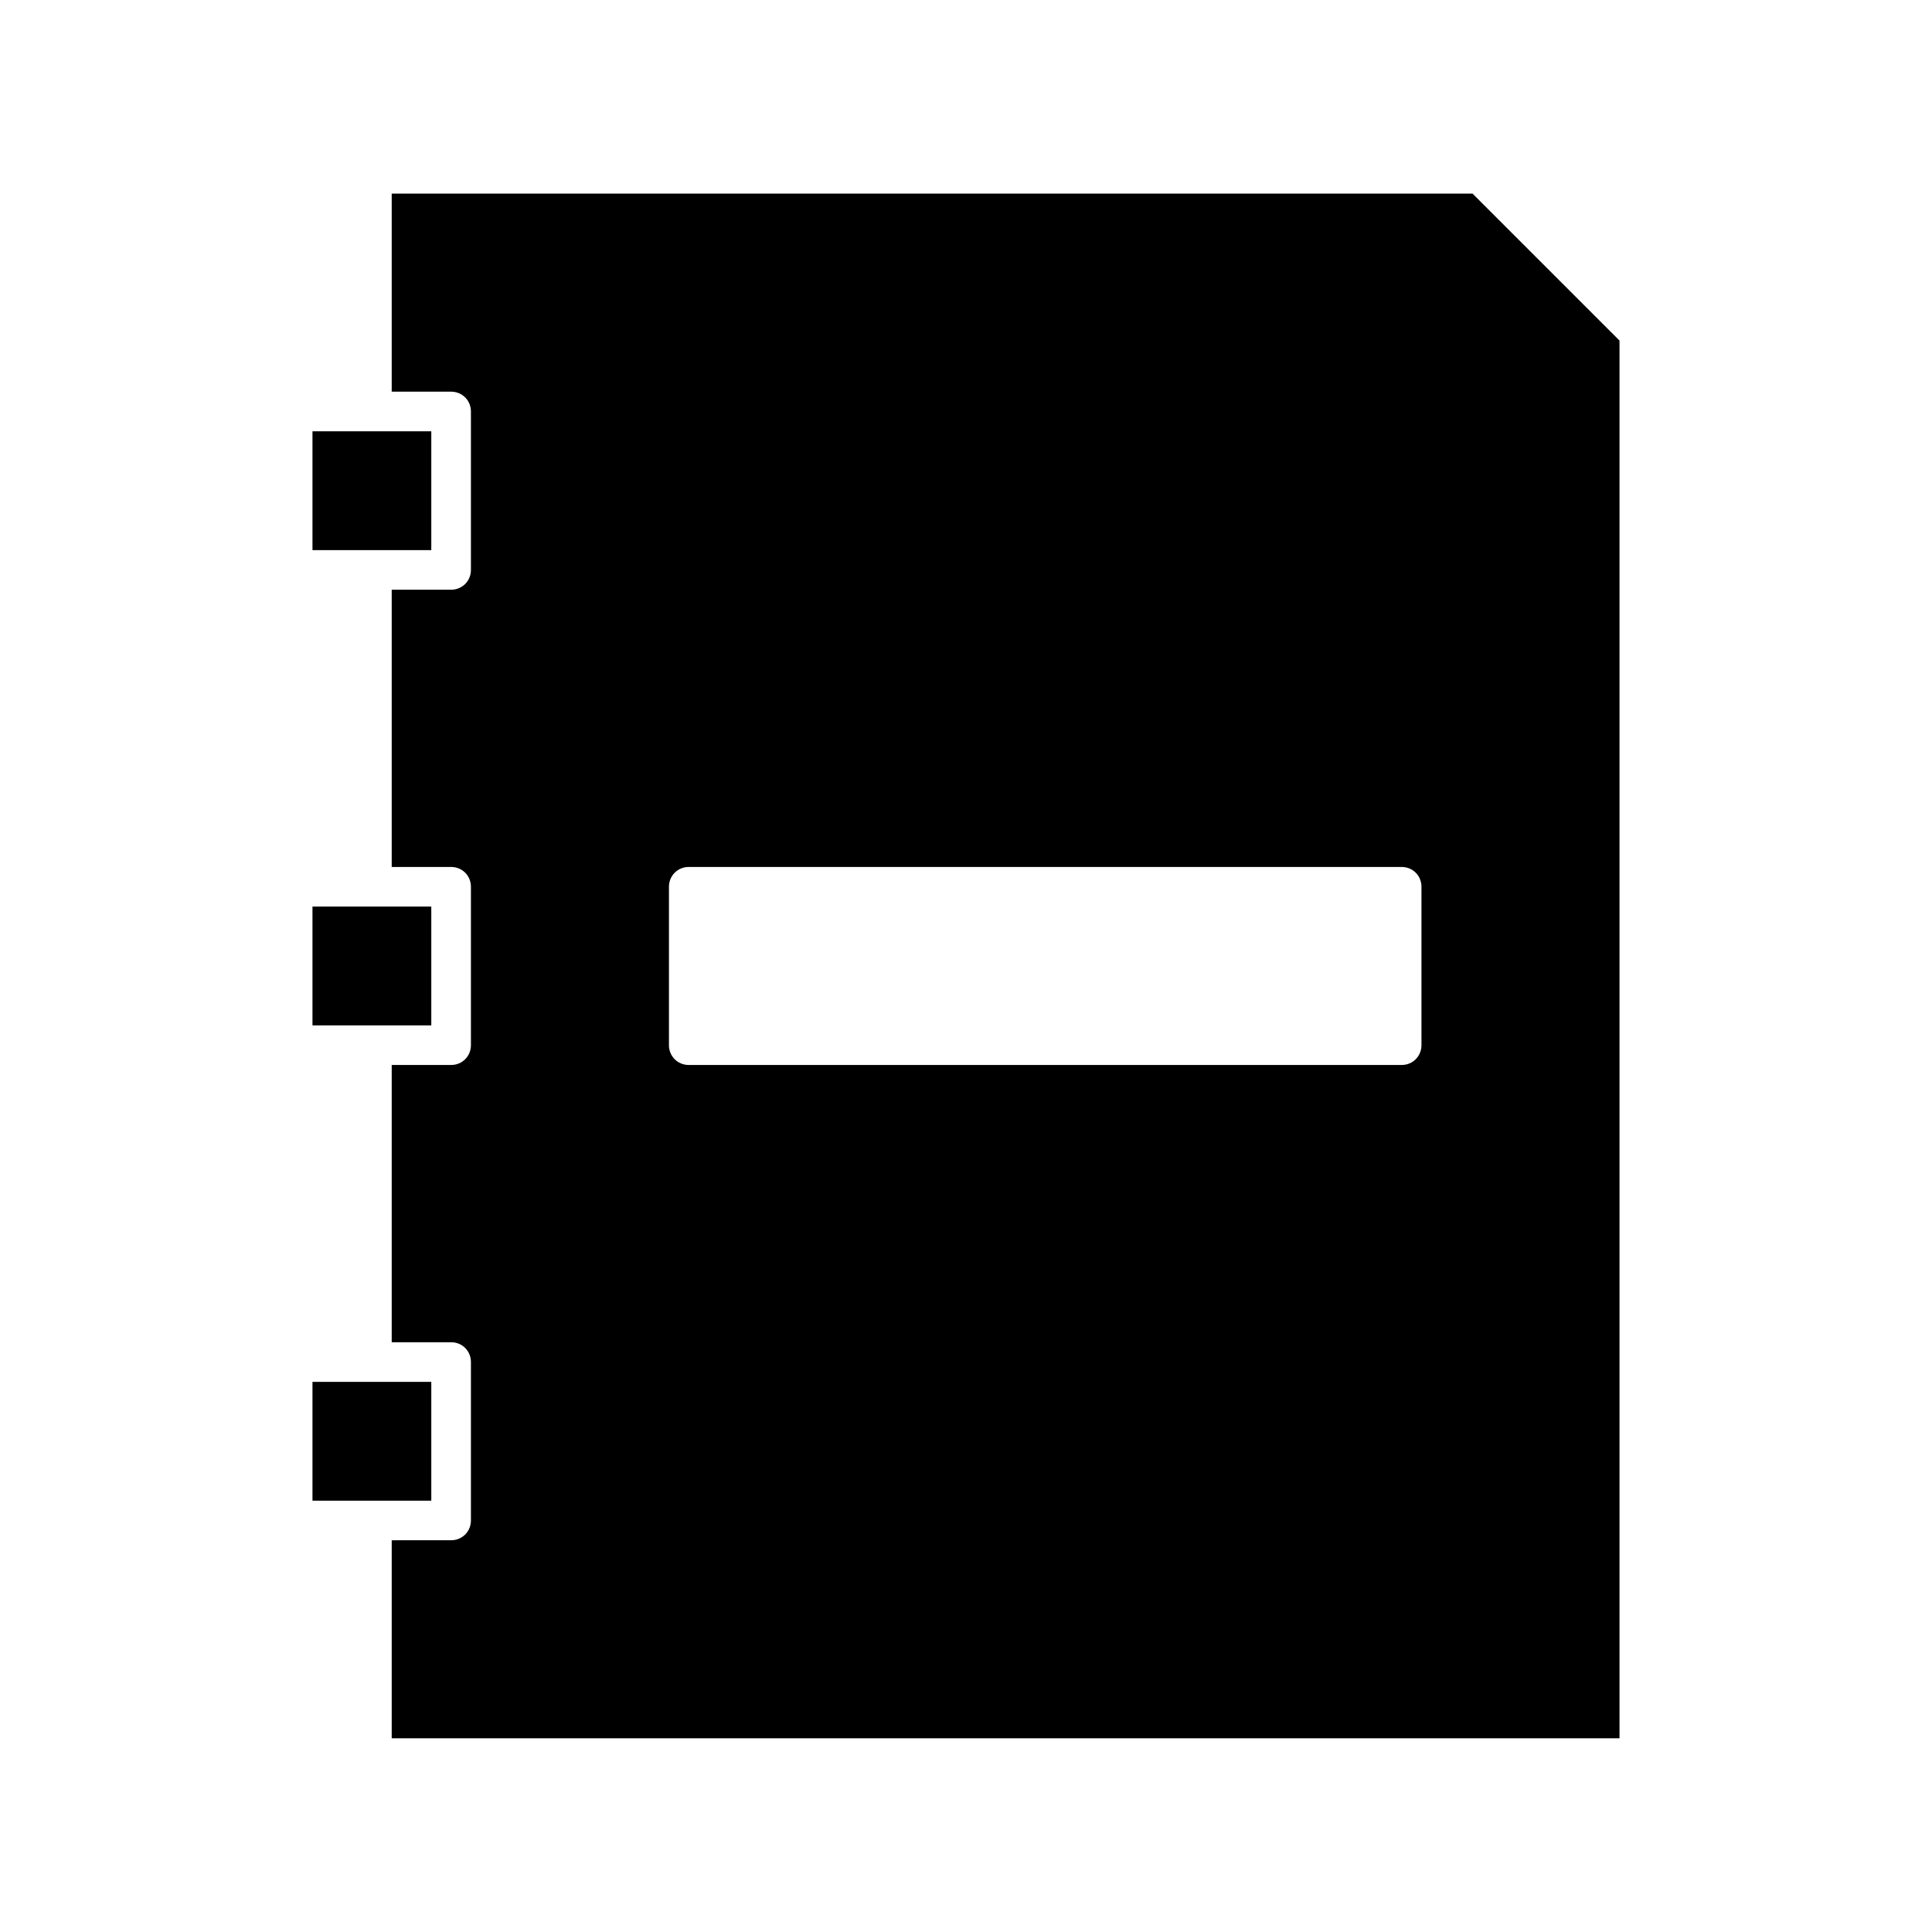 <?xml version="1.0" encoding="UTF-8"?>
<!-- Uploaded to: SVG Repo, www.svgrepo.com, Generator: SVG Repo Mixer Tools -->
<svg fill="#000000" width="800px" height="800px" version="1.1" viewBox="144 144 512 512" xmlns="http://www.w3.org/2000/svg">
 <g>
  <path d="m268.8 253.05v41.984c0 2.938-2.309 5.246-5.246 5.246h-15.746v73.473h15.746c2.938 0 5.246 2.309 5.246 5.246v41.984c0 2.938-2.309 5.246-5.246 5.246l-15.746 0.004v73.473h15.746c2.938 0 5.246 2.309 5.246 5.246v41.984c0 2.938-2.309 5.246-5.246 5.246l-15.746 0.004v52.48h325.38v-370.41l-38.941-38.941h-286.44v52.48h15.746c2.938 0 5.246 2.309 5.246 5.25zm52.48 125.95c0-2.938 2.309-5.246 5.246-5.246h188.93c2.938 0 5.246 2.309 5.246 5.246v41.984c0 2.938-2.309 5.246-5.246 5.246h-188.93c-2.938 0-5.246-2.309-5.246-5.246z"/>
  <path d="m226.81 258.3h31.488v31.488h-31.488z"/>
  <path d="m226.81 510.21h31.488v31.488h-31.488z"/>
  <path d="m226.81 384.25h31.488v31.488h-31.488z"/>
 </g>
</svg>